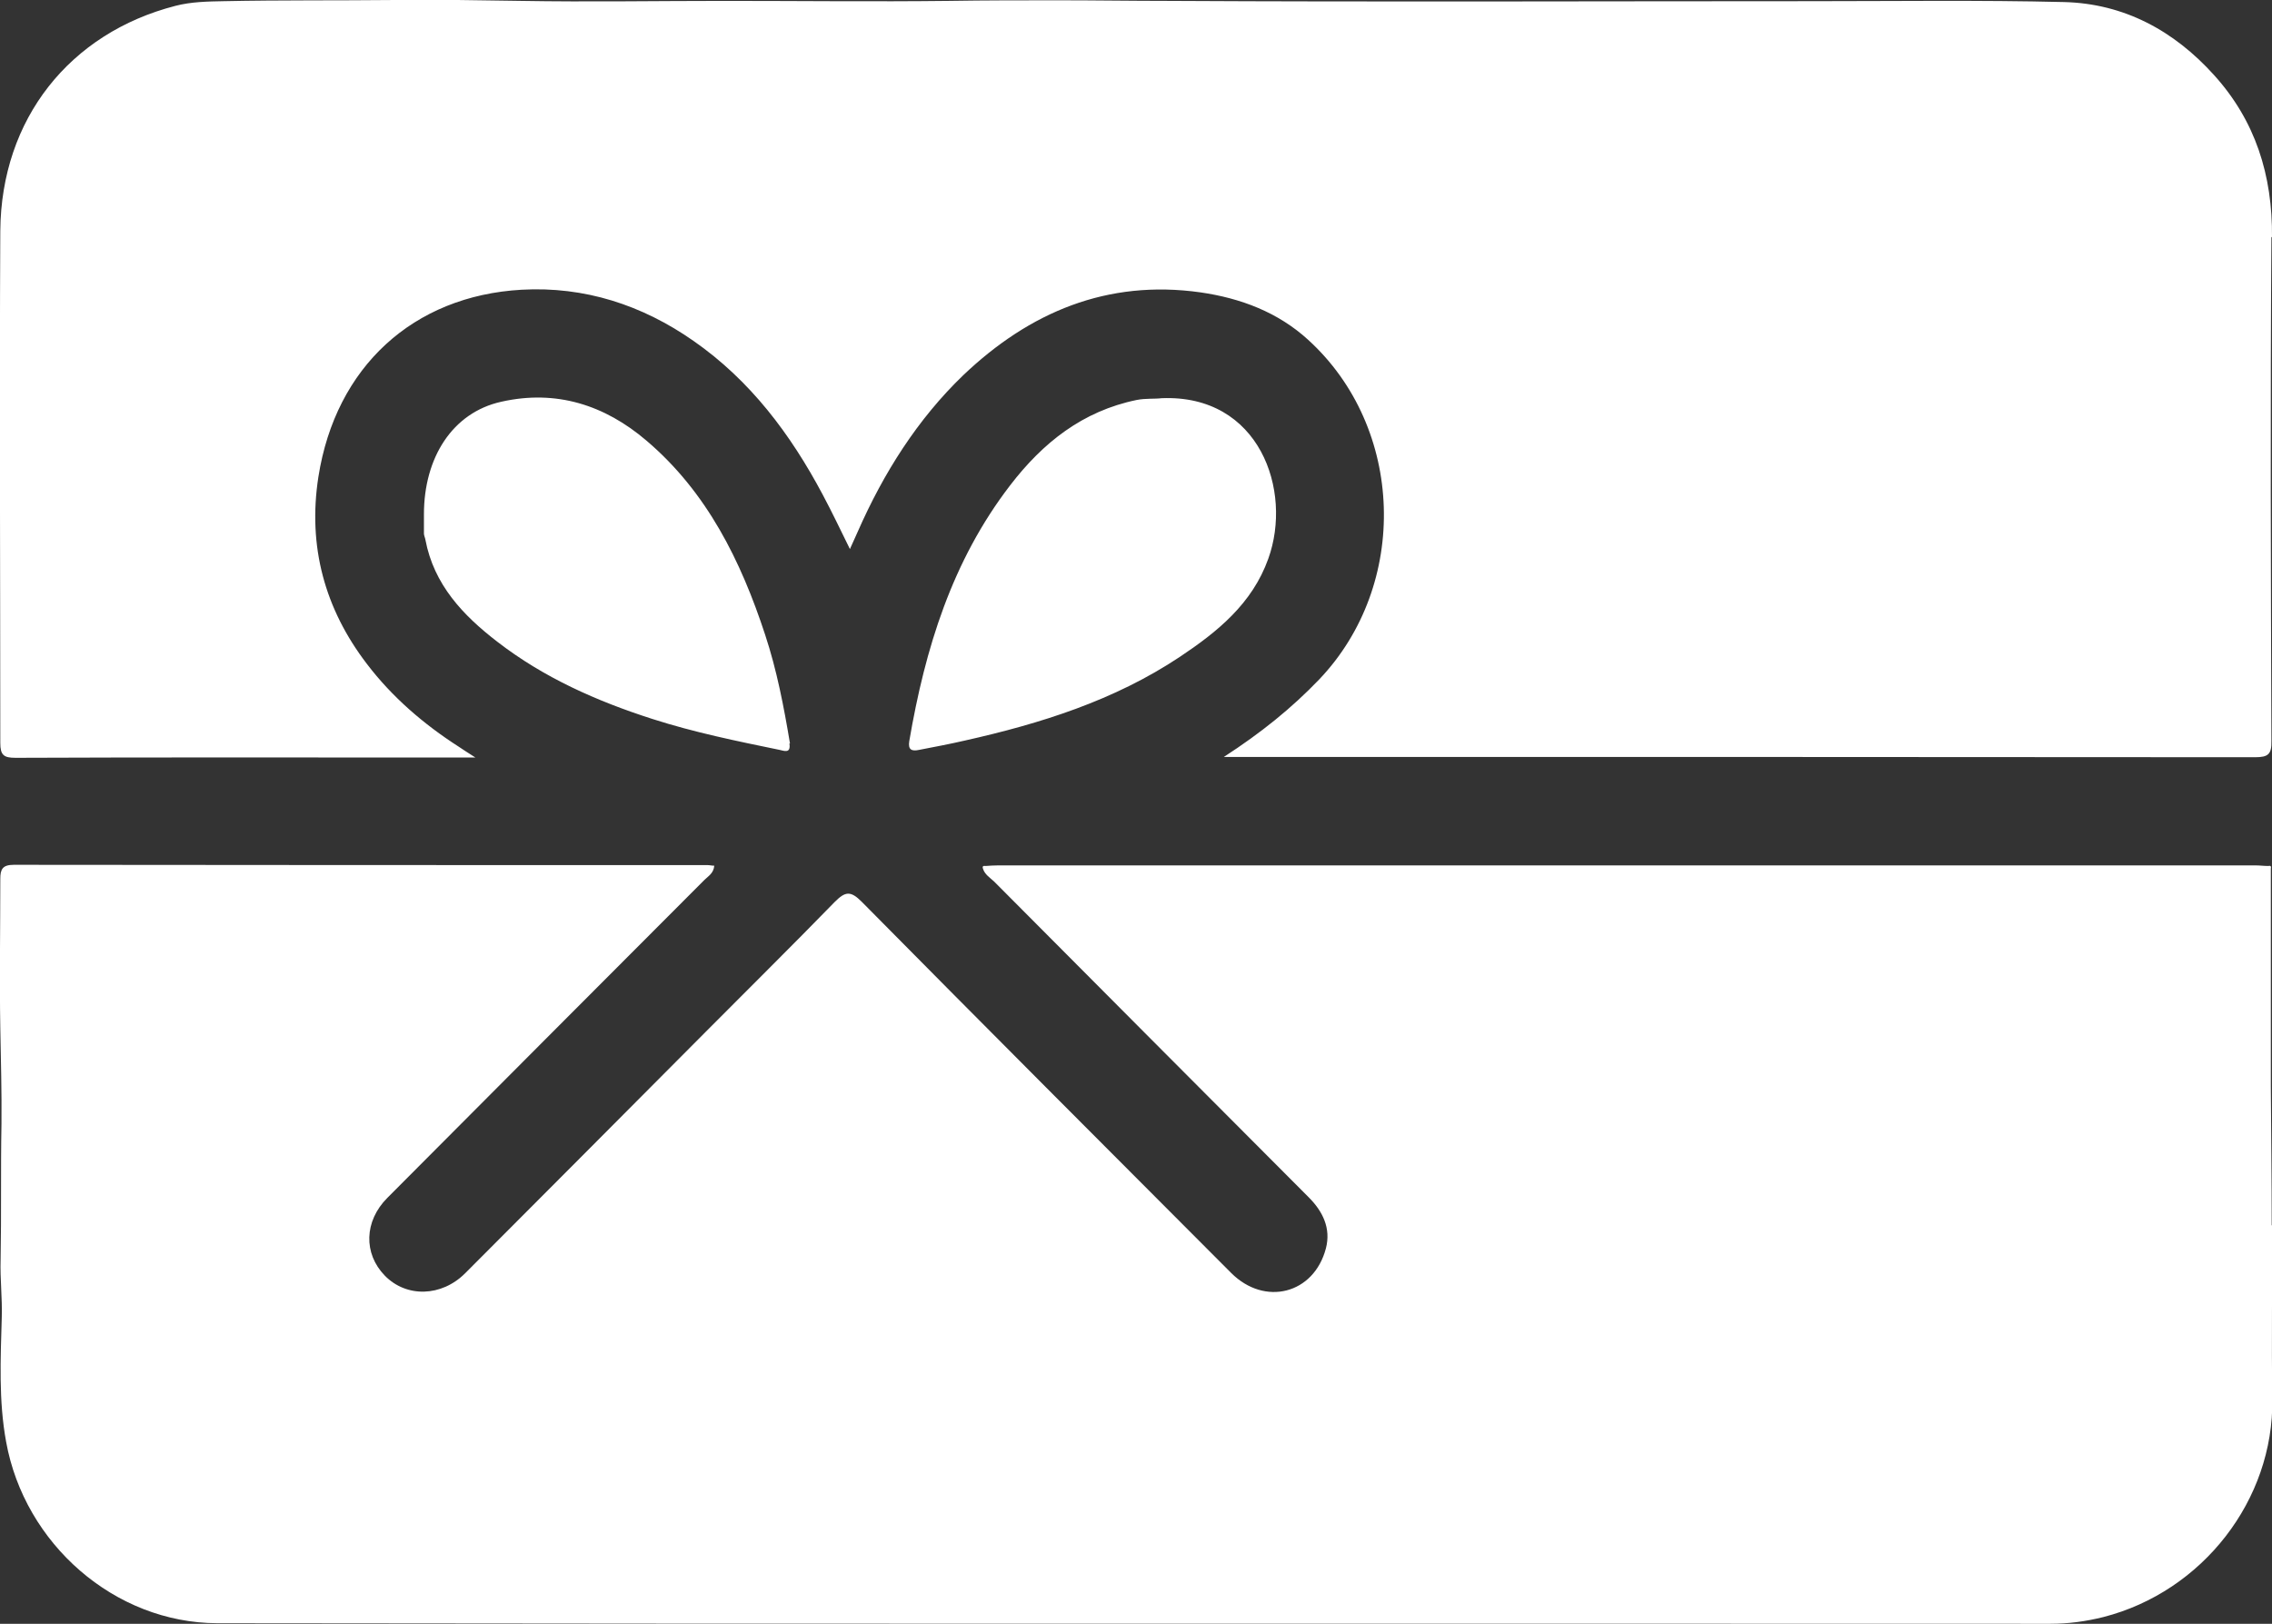 <?xml version="1.0" encoding="UTF-8"?><svg id="Calque_1" xmlns="http://www.w3.org/2000/svg" viewBox="0 0 77.71 55.54"><rect x="0" y="0" width="77.71" height="55.54" fill="#333333" stroke="none"/><defs><style>.cls-1{fill:#fff;}</style></defs><path class="cls-1" d="M77.71,8.12c.02-2.13-.57-3.99-1.98-5.55-1.37-1.52-3.08-2.45-5.14-2.5-2.87-.07-5.75-.03-8.62-.03-7.34,0-14.69,.03-22.03-.01-1.24,0-2.48-.02-3.72-.02-1.25,0-2.51,0-3.77,.02-2.55,.03-5.11,0-7.66,0-2.32,0-4.65,.04-6.97,0-1.44-.02-2.88-.05-4.32-.03-1.95,.02-3.9,0-5.84,.04-.56,.01-1.12,.02-1.66,.16C2.39,1.13,.04,4.06,.01,7.9c-.03,5.84,0,11.67,0,17.51,0,.42,.12,.51,.52,.51,4.75-.02,9.49-.01,14.24-.01h1.49c-.29-.18-.43-.28-.57-.37-1.2-.77-2.28-1.7-3.14-2.83-1.44-1.88-2.03-4.02-1.66-6.4,.59-3.76,3.24-6.19,6.95-6.4,2.15-.12,4.12,.52,5.88,1.75,1.94,1.35,3.32,3.19,4.42,5.26,.32,.6,.61,1.21,.93,1.86,.11-.24,.19-.42,.27-.6,.88-2,2.04-3.84,3.61-5.35,2.26-2.15,4.92-3.28,8.11-2.83,1.38,.2,2.65,.68,3.68,1.62,3.31,3.01,3.47,8.38,.38,11.62-.94,.98-1.98,1.82-3.26,2.65h1.77c11.17,0,22.34,0,33.5,.01,.45,0,.57-.1,.56-.56-.02-5.74-.04-11.49,0-17.24ZM31.43,25.65c.52-.1,1.05-.2,1.57-.32,2.59-.58,5.11-1.37,7.35-2.86,1.29-.86,2.48-1.82,3.03-3.36,.84-2.33-.3-5.63-3.65-5.49-.24,.03-.54,0-.85,.06-1.85,.38-3.21,1.46-4.33,2.92-1.99,2.59-2.91,5.59-3.45,8.75-.05,.3,.09,.35,.33,.3Zm-4.41-.22c-.21-1.26-.45-2.51-.85-3.72-.83-2.53-1.99-4.88-4.06-6.64-1.43-1.22-3.09-1.75-4.96-1.33-1.68,.37-2.65,1.92-2.65,3.85,0,.22,0,.44,0,.66,0,.07,.04,.14,.05,.21,.29,1.54,1.29,2.59,2.46,3.49,1.59,1.23,3.4,2.03,5.3,2.64,1.43,.46,2.9,.76,4.36,1.06,.12,.02,.39,.15,.33-.22Zm50.68,16.48c0-1.59-.02-3.17-.03-4.76,0-.69,0-1.39,0-2.08v-5.36c.02-.08-.01-.11-.09-.09-.15,0-.29-.02-.43-.02-14.34,0-28.67,0-43.01,0-.14,0-.29,.01-.43,.02-.07-.01-.12,0-.09,.09,.06,.2,.24,.31,.38,.44,3.58,3.6,7.17,7.2,10.76,10.8,.48,.48,.77,1.06,.59,1.75-.41,1.56-2.09,1.99-3.24,.84-4.22-4.23-8.44-8.45-12.64-12.7-.38-.38-.56-.35-.92,.01-1.46,1.5-2.95,2.97-4.43,4.46-2.74,2.75-5.47,5.5-8.21,8.24-.81,.81-2.01,.84-2.75,.08-.73-.75-.71-1.86,.09-2.66,3.61-3.63,7.23-7.25,10.84-10.87,.13-.13,.32-.23,.34-.49-.09,0-.16-.02-.23-.02-7.91,0-15.82,0-23.73-.01-.39,0-.46,.16-.46,.48,0,1.7-.03,3.41,0,5.11,.02,1.09,.05,2.18,.04,3.27-.03,1.55,0,3.1-.03,4.65-.02,.65,.06,1.31,.04,1.96-.04,1.43-.11,2.86,.15,4.27,.63,3.48,3.7,6.19,7.22,6.2,20.9,.03,41.79,.01,62.69,.02,.62,0,1.22-.08,1.82-.23,3.4-.87,5.83-4.01,5.78-7.45-.03-1.98,0-3.97,0-5.95Z"/></svg>